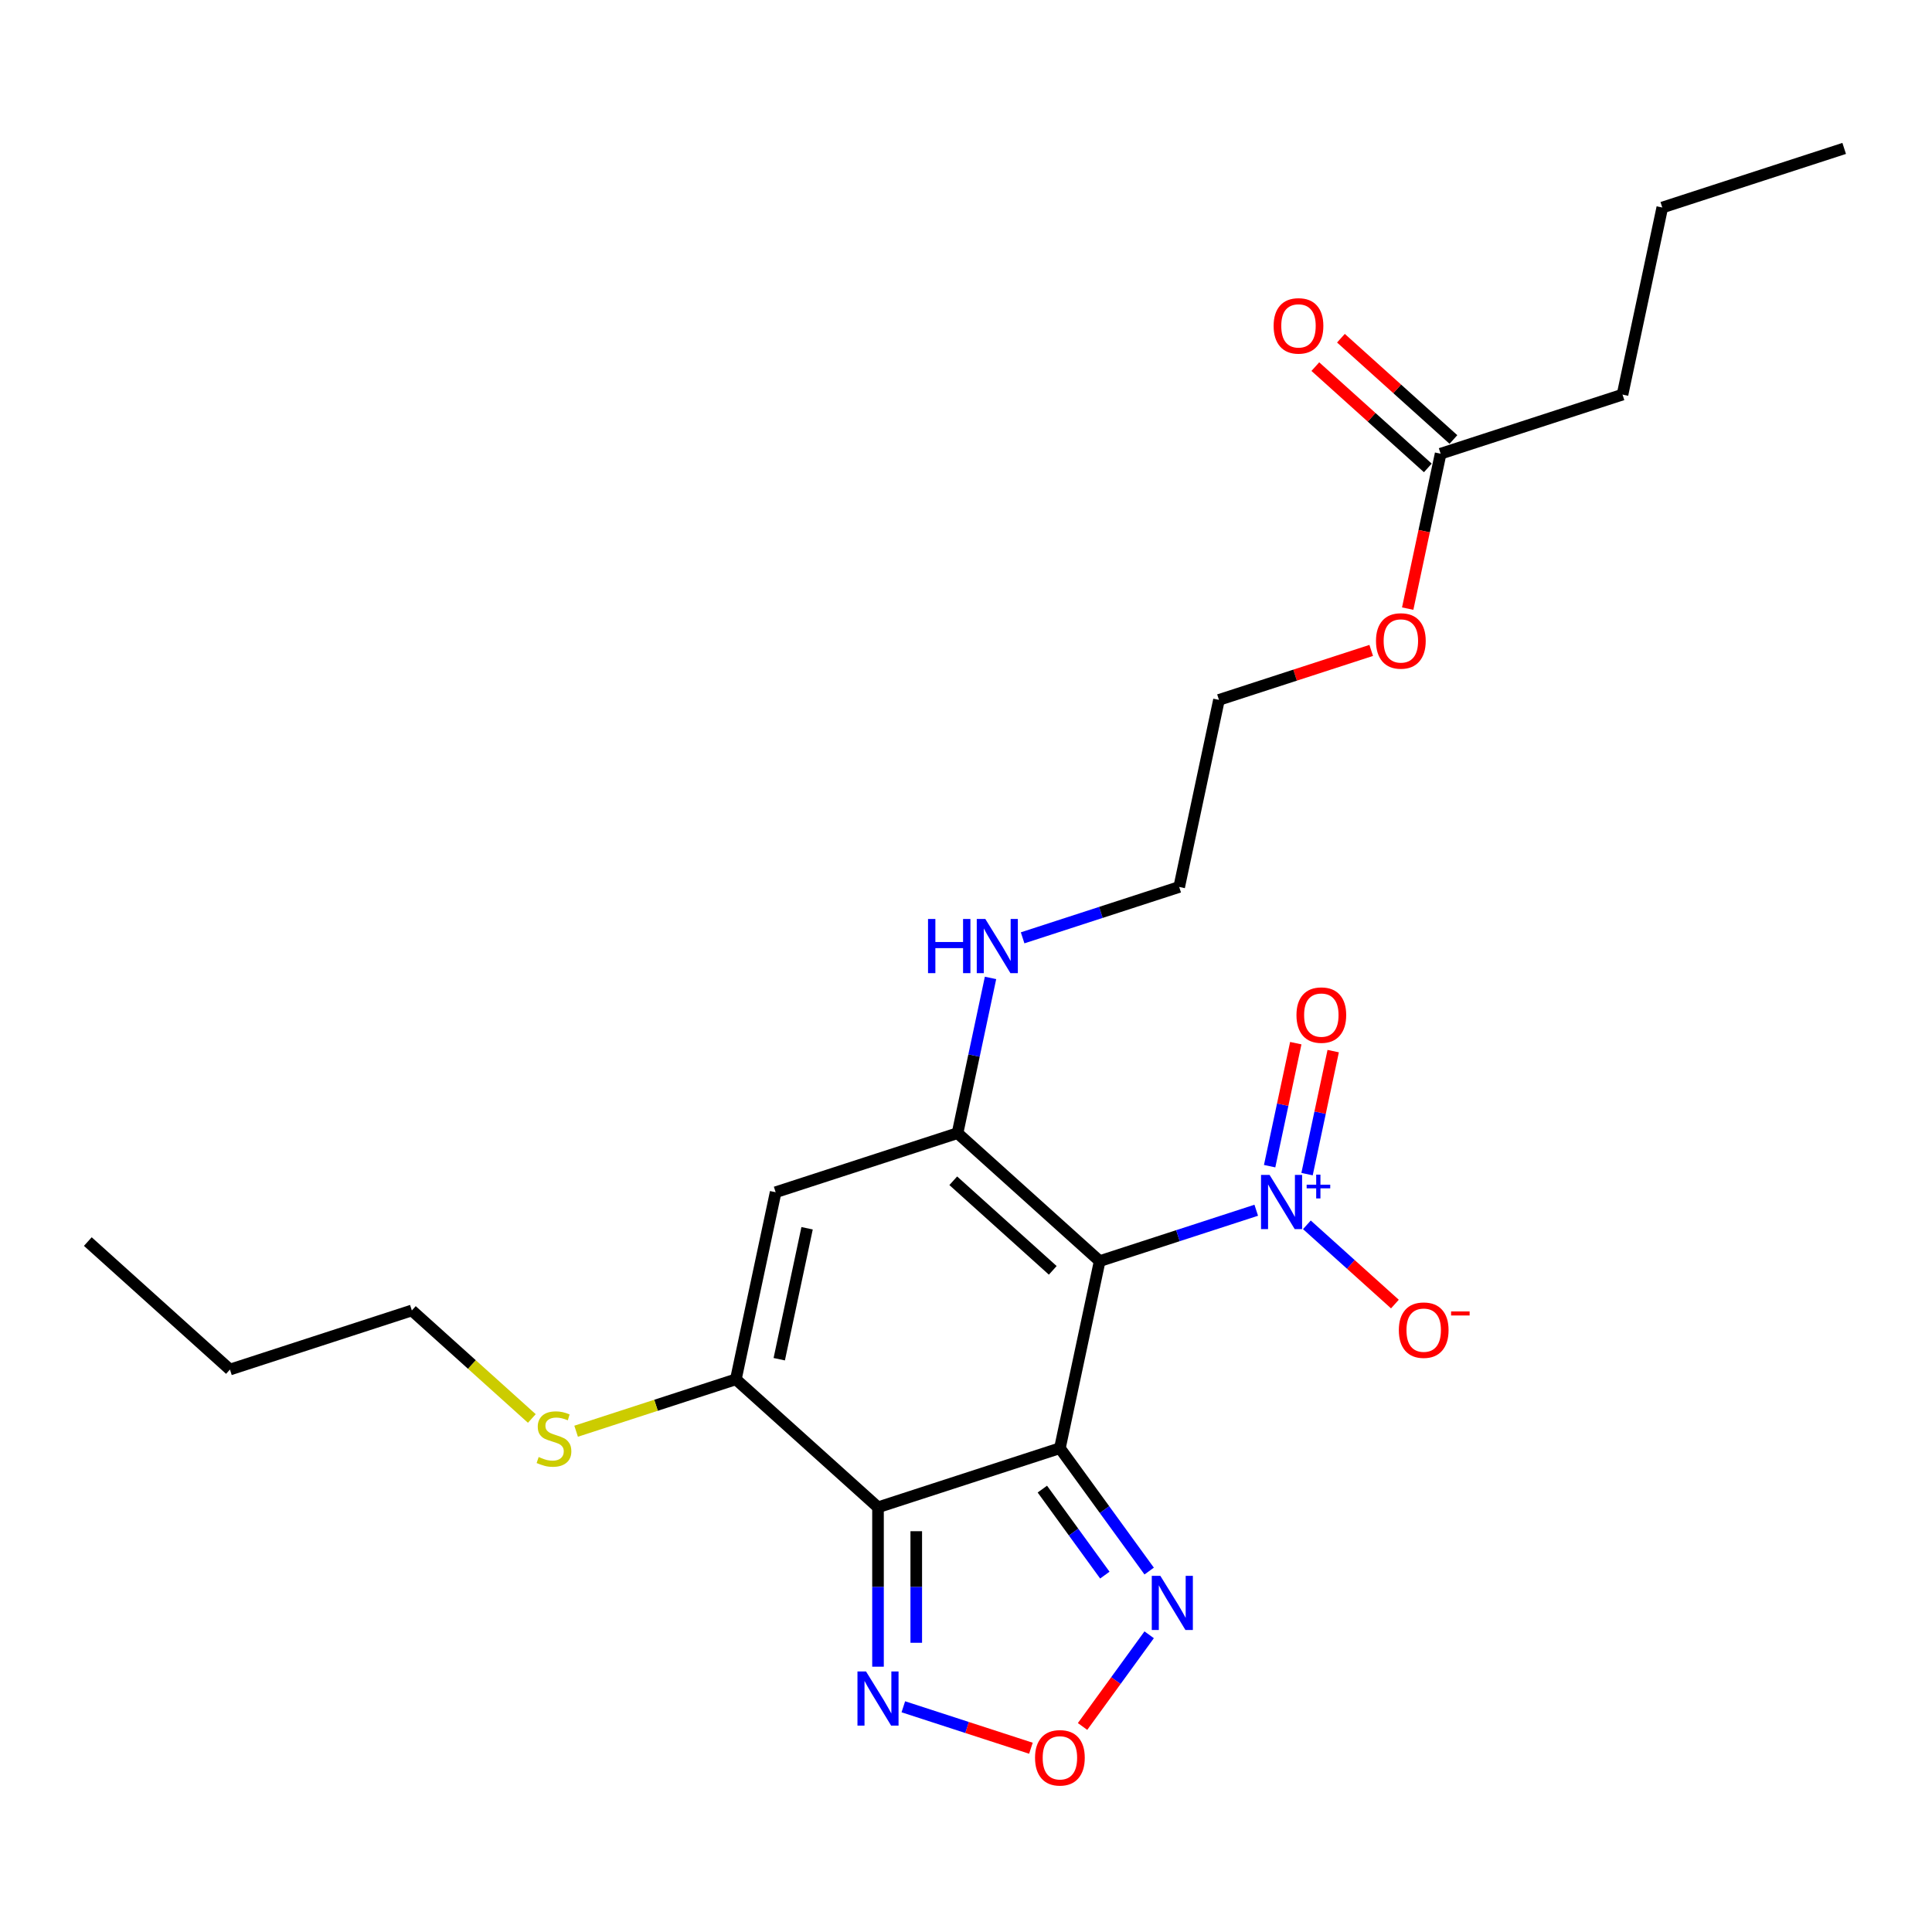 <?xml version='1.0' encoding='iso-8859-1'?>
<svg version='1.1' baseProfile='full'
              xmlns='http://www.w3.org/2000/svg'
                      xmlns:rdkit='http://www.rdkit.org/xml'
                      xmlns:xlink='http://www.w3.org/1999/xlink'
                  xml:space='preserve'
width='1000px' height='1000px' viewBox='0 0 1000 1000'>
<!-- END OF HEADER -->
<rect style='opacity:1.0;fill:#FFFFFF;stroke:none' width='1000' height='1000' x='0' y='0'> </rect>
<path class='bond-0' d='M 548.605,749.583 L 569.187,652.752' style='fill:none;fill-rule:evenodd;stroke:#000000;stroke-width:6px;stroke-linecap:butt;stroke-linejoin:miter;stroke-opacity:1' />
<path class='bond-1' d='M 548.605,749.583 L 454.455,780.174' style='fill:none;fill-rule:evenodd;stroke:#000000;stroke-width:6px;stroke-linecap:butt;stroke-linejoin:miter;stroke-opacity:1' />
<path class='bond-6' d='M 548.605,749.583 L 571.707,781.381' style='fill:none;fill-rule:evenodd;stroke:#000000;stroke-width:6px;stroke-linecap:butt;stroke-linejoin:miter;stroke-opacity:1' />
<path class='bond-6' d='M 571.707,781.381 L 594.81,813.179' style='fill:none;fill-rule:evenodd;stroke:#0000FF;stroke-width:6px;stroke-linecap:butt;stroke-linejoin:miter;stroke-opacity:1' />
<path class='bond-6' d='M 539.518,770.76 L 555.689,793.018' style='fill:none;fill-rule:evenodd;stroke:#000000;stroke-width:6px;stroke-linecap:butt;stroke-linejoin:miter;stroke-opacity:1' />
<path class='bond-6' d='M 555.689,793.018 L 571.861,815.277' style='fill:none;fill-rule:evenodd;stroke:#0000FF;stroke-width:6px;stroke-linecap:butt;stroke-linejoin:miter;stroke-opacity:1' />
<path class='bond-2' d='M 569.187,652.752 L 495.619,586.511' style='fill:none;fill-rule:evenodd;stroke:#000000;stroke-width:6px;stroke-linecap:butt;stroke-linejoin:miter;stroke-opacity:1' />
<path class='bond-2' d='M 544.904,657.529 L 493.406,611.161' style='fill:none;fill-rule:evenodd;stroke:#000000;stroke-width:6px;stroke-linecap:butt;stroke-linejoin:miter;stroke-opacity:1' />
<path class='bond-3' d='M 569.187,652.752 L 609.708,639.586' style='fill:none;fill-rule:evenodd;stroke:#000000;stroke-width:6px;stroke-linecap:butt;stroke-linejoin:miter;stroke-opacity:1' />
<path class='bond-3' d='M 609.708,639.586 L 650.229,626.419' style='fill:none;fill-rule:evenodd;stroke:#0000FF;stroke-width:6px;stroke-linecap:butt;stroke-linejoin:miter;stroke-opacity:1' />
<path class='bond-4' d='M 454.455,780.174 L 380.888,713.934' style='fill:none;fill-rule:evenodd;stroke:#000000;stroke-width:6px;stroke-linecap:butt;stroke-linejoin:miter;stroke-opacity:1' />
<path class='bond-7' d='M 454.455,780.174 L 454.455,821.425' style='fill:none;fill-rule:evenodd;stroke:#000000;stroke-width:6px;stroke-linecap:butt;stroke-linejoin:miter;stroke-opacity:1' />
<path class='bond-7' d='M 454.455,821.425 L 454.455,862.676' style='fill:none;fill-rule:evenodd;stroke:#0000FF;stroke-width:6px;stroke-linecap:butt;stroke-linejoin:miter;stroke-opacity:1' />
<path class='bond-7' d='M 474.254,792.549 L 474.254,821.425' style='fill:none;fill-rule:evenodd;stroke:#000000;stroke-width:6px;stroke-linecap:butt;stroke-linejoin:miter;stroke-opacity:1' />
<path class='bond-7' d='M 474.254,821.425 L 474.254,850.301' style='fill:none;fill-rule:evenodd;stroke:#0000FF;stroke-width:6px;stroke-linecap:butt;stroke-linejoin:miter;stroke-opacity:1' />
<path class='bond-12' d='M 495.619,586.511 L 504.158,546.342' style='fill:none;fill-rule:evenodd;stroke:#000000;stroke-width:6px;stroke-linecap:butt;stroke-linejoin:miter;stroke-opacity:1' />
<path class='bond-12' d='M 504.158,546.342 L 512.696,506.173' style='fill:none;fill-rule:evenodd;stroke:#0000FF;stroke-width:6px;stroke-linecap:butt;stroke-linejoin:miter;stroke-opacity:1' />
<path class='bond-25' d='M 495.619,586.511 L 401.47,617.102' style='fill:none;fill-rule:evenodd;stroke:#000000;stroke-width:6px;stroke-linecap:butt;stroke-linejoin:miter;stroke-opacity:1' />
<path class='bond-9' d='M 676.443,633.962 L 699.222,654.472' style='fill:none;fill-rule:evenodd;stroke:#0000FF;stroke-width:6px;stroke-linecap:butt;stroke-linejoin:miter;stroke-opacity:1' />
<path class='bond-9' d='M 699.222,654.472 L 722,674.982' style='fill:none;fill-rule:evenodd;stroke:#FF0000;stroke-width:6px;stroke-linecap:butt;stroke-linejoin:miter;stroke-opacity:1' />
<path class='bond-10' d='M 676.525,607.726 L 683.292,575.889' style='fill:none;fill-rule:evenodd;stroke:#0000FF;stroke-width:6px;stroke-linecap:butt;stroke-linejoin:miter;stroke-opacity:1' />
<path class='bond-10' d='M 683.292,575.889 L 690.059,544.053' style='fill:none;fill-rule:evenodd;stroke:#FF0000;stroke-width:6px;stroke-linecap:butt;stroke-linejoin:miter;stroke-opacity:1' />
<path class='bond-10' d='M 657.159,603.61 L 663.926,571.773' style='fill:none;fill-rule:evenodd;stroke:#0000FF;stroke-width:6px;stroke-linecap:butt;stroke-linejoin:miter;stroke-opacity:1' />
<path class='bond-10' d='M 663.926,571.773 L 670.693,539.936' style='fill:none;fill-rule:evenodd;stroke:#FF0000;stroke-width:6px;stroke-linecap:butt;stroke-linejoin:miter;stroke-opacity:1' />
<path class='bond-5' d='M 380.888,713.934 L 401.47,617.102' style='fill:none;fill-rule:evenodd;stroke:#000000;stroke-width:6px;stroke-linecap:butt;stroke-linejoin:miter;stroke-opacity:1' />
<path class='bond-5' d='M 403.341,703.525 L 417.749,635.744' style='fill:none;fill-rule:evenodd;stroke:#000000;stroke-width:6px;stroke-linecap:butt;stroke-linejoin:miter;stroke-opacity:1' />
<path class='bond-13' d='M 380.888,713.934 L 339.545,727.367' style='fill:none;fill-rule:evenodd;stroke:#000000;stroke-width:6px;stroke-linecap:butt;stroke-linejoin:miter;stroke-opacity:1' />
<path class='bond-13' d='M 339.545,727.367 L 298.202,740.8' style='fill:none;fill-rule:evenodd;stroke:#CCCC00;stroke-width:6px;stroke-linecap:butt;stroke-linejoin:miter;stroke-opacity:1' />
<path class='bond-8' d='M 594.81,846.164 L 577.571,869.891' style='fill:none;fill-rule:evenodd;stroke:#0000FF;stroke-width:6px;stroke-linecap:butt;stroke-linejoin:miter;stroke-opacity:1' />
<path class='bond-8' d='M 577.571,869.891 L 560.332,893.618' style='fill:none;fill-rule:evenodd;stroke:#FF0000;stroke-width:6px;stroke-linecap:butt;stroke-linejoin:miter;stroke-opacity:1' />
<path class='bond-24' d='M 467.562,883.427 L 500.583,894.156' style='fill:none;fill-rule:evenodd;stroke:#0000FF;stroke-width:6px;stroke-linecap:butt;stroke-linejoin:miter;stroke-opacity:1' />
<path class='bond-24' d='M 500.583,894.156 L 533.605,904.886' style='fill:none;fill-rule:evenodd;stroke:#FF0000;stroke-width:6px;stroke-linecap:butt;stroke-linejoin:miter;stroke-opacity:1' />
<path class='bond-11' d='M 745.665,234.836 L 737.143,274.926' style='fill:none;fill-rule:evenodd;stroke:#000000;stroke-width:6px;stroke-linecap:butt;stroke-linejoin:miter;stroke-opacity:1' />
<path class='bond-11' d='M 737.143,274.926 L 728.622,315.016' style='fill:none;fill-rule:evenodd;stroke:#FF0000;stroke-width:6px;stroke-linecap:butt;stroke-linejoin:miter;stroke-opacity:1' />
<path class='bond-14' d='M 752.289,227.479 L 723.177,201.267' style='fill:none;fill-rule:evenodd;stroke:#000000;stroke-width:6px;stroke-linecap:butt;stroke-linejoin:miter;stroke-opacity:1' />
<path class='bond-14' d='M 723.177,201.267 L 694.065,175.055' style='fill:none;fill-rule:evenodd;stroke:#FF0000;stroke-width:6px;stroke-linecap:butt;stroke-linejoin:miter;stroke-opacity:1' />
<path class='bond-14' d='M 739.041,242.192 L 709.929,215.98' style='fill:none;fill-rule:evenodd;stroke:#000000;stroke-width:6px;stroke-linecap:butt;stroke-linejoin:miter;stroke-opacity:1' />
<path class='bond-14' d='M 709.929,215.98 L 680.817,189.768' style='fill:none;fill-rule:evenodd;stroke:#FF0000;stroke-width:6px;stroke-linecap:butt;stroke-linejoin:miter;stroke-opacity:1' />
<path class='bond-16' d='M 745.665,234.836 L 839.814,204.245' style='fill:none;fill-rule:evenodd;stroke:#000000;stroke-width:6px;stroke-linecap:butt;stroke-linejoin:miter;stroke-opacity:1' />
<path class='bond-17' d='M 529.308,485.421 L 569.83,472.255' style='fill:none;fill-rule:evenodd;stroke:#0000FF;stroke-width:6px;stroke-linecap:butt;stroke-linejoin:miter;stroke-opacity:1' />
<path class='bond-17' d='M 569.83,472.255 L 610.351,459.089' style='fill:none;fill-rule:evenodd;stroke:#000000;stroke-width:6px;stroke-linecap:butt;stroke-linejoin:miter;stroke-opacity:1' />
<path class='bond-18' d='M 275.275,734.203 L 244.223,706.244' style='fill:none;fill-rule:evenodd;stroke:#CCCC00;stroke-width:6px;stroke-linecap:butt;stroke-linejoin:miter;stroke-opacity:1' />
<path class='bond-18' d='M 244.223,706.244 L 213.171,678.284' style='fill:none;fill-rule:evenodd;stroke:#000000;stroke-width:6px;stroke-linecap:butt;stroke-linejoin:miter;stroke-opacity:1' />
<path class='bond-15' d='M 709.738,336.653 L 670.336,349.455' style='fill:none;fill-rule:evenodd;stroke:#FF0000;stroke-width:6px;stroke-linecap:butt;stroke-linejoin:miter;stroke-opacity:1' />
<path class='bond-15' d='M 670.336,349.455 L 630.933,362.258' style='fill:none;fill-rule:evenodd;stroke:#000000;stroke-width:6px;stroke-linecap:butt;stroke-linejoin:miter;stroke-opacity:1' />
<path class='bond-20' d='M 839.814,204.245 L 860.396,107.413' style='fill:none;fill-rule:evenodd;stroke:#000000;stroke-width:6px;stroke-linecap:butt;stroke-linejoin:miter;stroke-opacity:1' />
<path class='bond-19' d='M 610.351,459.089 L 630.933,362.258' style='fill:none;fill-rule:evenodd;stroke:#000000;stroke-width:6px;stroke-linecap:butt;stroke-linejoin:miter;stroke-opacity:1' />
<path class='bond-21' d='M 213.171,678.284 L 119.022,708.875' style='fill:none;fill-rule:evenodd;stroke:#000000;stroke-width:6px;stroke-linecap:butt;stroke-linejoin:miter;stroke-opacity:1' />
<path class='bond-22' d='M 860.396,107.413 L 954.545,76.822' style='fill:none;fill-rule:evenodd;stroke:#000000;stroke-width:6px;stroke-linecap:butt;stroke-linejoin:miter;stroke-opacity:1' />
<path class='bond-23' d='M 119.022,708.875 L 45.455,642.635' style='fill:none;fill-rule:evenodd;stroke:#000000;stroke-width:6px;stroke-linecap:butt;stroke-linejoin:miter;stroke-opacity:1' />
<path  class='atom-4' d='M 657.139 608.143
L 666.326 622.992
Q 667.236 624.457, 668.702 627.11
Q 670.167 629.763, 670.246 629.922
L 670.246 608.143
L 673.968 608.143
L 673.968 636.178
L 670.127 636.178
L 660.267 619.943
Q 659.119 618.043, 657.891 615.865
Q 656.703 613.687, 656.347 613.014
L 656.347 636.178
L 652.704 636.178
L 652.704 608.143
L 657.139 608.143
' fill='#0000FF'/>
<path  class='atom-4' d='M 676.32 613.197
L 681.26 613.197
L 681.26 607.996
L 683.455 607.996
L 683.455 613.197
L 688.525 613.197
L 688.525 615.078
L 683.455 615.078
L 683.455 620.305
L 681.26 620.305
L 681.26 615.078
L 676.32 615.078
L 676.32 613.197
' fill='#0000FF'/>
<path  class='atom-7' d='M 600.595 815.654
L 609.782 830.503
Q 610.692 831.968, 612.158 834.621
Q 613.623 837.274, 613.702 837.432
L 613.702 815.654
L 617.424 815.654
L 617.424 843.689
L 613.583 843.689
L 603.723 827.454
Q 602.575 825.553, 601.347 823.375
Q 600.159 821.197, 599.803 820.524
L 599.803 843.689
L 596.16 843.689
L 596.16 815.654
L 600.595 815.654
' fill='#0000FF'/>
<path  class='atom-8' d='M 448.258 865.151
L 457.445 880
Q 458.356 881.465, 459.821 884.118
Q 461.286 886.771, 461.365 886.93
L 461.365 865.151
L 465.087 865.151
L 465.087 893.186
L 461.246 893.186
L 451.386 876.951
Q 450.238 875.05, 449.01 872.872
Q 447.823 870.695, 447.466 870.021
L 447.466 893.186
L 443.823 893.186
L 443.823 865.151
L 448.258 865.151
' fill='#0000FF'/>
<path  class='atom-9' d='M 535.735 909.839
Q 535.735 903.107, 539.061 899.345
Q 542.388 895.583, 548.605 895.583
Q 554.821 895.583, 558.148 899.345
Q 561.474 903.107, 561.474 909.839
Q 561.474 916.649, 558.108 920.53
Q 554.742 924.371, 548.605 924.371
Q 542.427 924.371, 539.061 920.53
Q 535.735 916.689, 535.735 909.839
M 548.605 921.203
Q 552.881 921.203, 555.178 918.352
Q 557.514 915.462, 557.514 909.839
Q 557.514 904.335, 555.178 901.563
Q 552.881 898.751, 548.605 898.751
Q 544.328 898.751, 541.992 901.523
Q 539.695 904.295, 539.695 909.839
Q 539.695 915.501, 541.992 918.352
Q 544.328 921.203, 548.605 921.203
' fill='#FF0000'/>
<path  class='atom-10' d='M 724.034 688.48
Q 724.034 681.749, 727.36 677.987
Q 730.686 674.225, 736.903 674.225
Q 743.12 674.225, 746.446 677.987
Q 749.773 681.749, 749.773 688.48
Q 749.773 695.291, 746.407 699.172
Q 743.041 703.013, 736.903 703.013
Q 730.726 703.013, 727.36 699.172
Q 724.034 695.331, 724.034 688.48
M 736.903 699.845
Q 741.18 699.845, 743.477 696.994
Q 745.813 694.103, 745.813 688.48
Q 745.813 682.976, 743.477 680.204
Q 741.18 677.393, 736.903 677.393
Q 732.627 677.393, 730.291 680.165
Q 727.994 682.936, 727.994 688.48
Q 727.994 694.143, 730.291 696.994
Q 732.627 699.845, 736.903 699.845
' fill='#FF0000'/>
<path  class='atom-10' d='M 751.079 678.801
L 760.671 678.801
L 760.671 680.892
L 751.079 680.892
L 751.079 678.801
' fill='#FF0000'/>
<path  class='atom-11' d='M 671.049 525.409
Q 671.049 518.677, 674.375 514.915
Q 677.701 511.153, 683.918 511.153
Q 690.135 511.153, 693.461 514.915
Q 696.787 518.677, 696.787 525.409
Q 696.787 532.219, 693.422 536.1
Q 690.056 539.941, 683.918 539.941
Q 677.741 539.941, 674.375 536.1
Q 671.049 532.259, 671.049 525.409
M 683.918 536.773
Q 688.195 536.773, 690.491 533.922
Q 692.828 531.031, 692.828 525.409
Q 692.828 519.905, 690.491 517.133
Q 688.195 514.321, 683.918 514.321
Q 679.642 514.321, 677.305 517.093
Q 675.009 519.865, 675.009 525.409
Q 675.009 531.071, 677.305 533.922
Q 679.642 536.773, 683.918 536.773
' fill='#FF0000'/>
<path  class='atom-13' d='M 480.346 475.663
L 484.147 475.663
L 484.147 487.581
L 498.481 487.581
L 498.481 475.663
L 502.283 475.663
L 502.283 503.698
L 498.481 503.698
L 498.481 490.749
L 484.147 490.749
L 484.147 503.698
L 480.346 503.698
L 480.346 475.663
' fill='#0000FF'/>
<path  class='atom-13' d='M 510.004 475.663
L 519.191 490.512
Q 520.102 491.977, 521.567 494.63
Q 523.032 497.283, 523.111 497.441
L 523.111 475.663
L 526.834 475.663
L 526.834 503.698
L 522.993 503.698
L 513.133 487.463
Q 511.984 485.562, 510.757 483.384
Q 509.569 481.206, 509.213 480.533
L 509.213 503.698
L 505.57 503.698
L 505.57 475.663
L 510.004 475.663
' fill='#0000FF'/>
<path  class='atom-14' d='M 278.819 754.147
Q 279.136 754.266, 280.442 754.82
Q 281.749 755.374, 283.175 755.731
Q 284.64 756.048, 286.065 756.048
Q 288.718 756.048, 290.263 754.78
Q 291.807 753.474, 291.807 751.217
Q 291.807 749.672, 291.015 748.722
Q 290.263 747.772, 289.075 747.257
Q 287.887 746.742, 285.907 746.148
Q 283.412 745.396, 281.908 744.683
Q 280.442 743.97, 279.373 742.466
Q 278.344 740.961, 278.344 738.427
Q 278.344 734.902, 280.72 732.724
Q 283.135 730.547, 287.887 730.547
Q 291.134 730.547, 294.816 732.091
L 293.906 735.14
Q 290.54 733.754, 288.006 733.754
Q 285.273 733.754, 283.769 734.902
Q 282.264 736.011, 282.304 737.951
Q 282.304 739.456, 283.056 740.367
Q 283.848 741.278, 284.957 741.792
Q 286.105 742.307, 288.006 742.901
Q 290.54 743.693, 292.045 744.485
Q 293.549 745.277, 294.618 746.901
Q 295.727 748.484, 295.727 751.217
Q 295.727 755.097, 293.114 757.196
Q 290.54 759.255, 286.224 759.255
Q 283.729 759.255, 281.828 758.701
Q 279.967 758.186, 277.75 757.275
L 278.819 754.147
' fill='#CCCC00'/>
<path  class='atom-15' d='M 659.228 168.675
Q 659.228 161.943, 662.554 158.181
Q 665.88 154.419, 672.097 154.419
Q 678.314 154.419, 681.64 158.181
Q 684.967 161.943, 684.967 168.675
Q 684.967 175.485, 681.601 179.366
Q 678.235 183.207, 672.097 183.207
Q 665.92 183.207, 662.554 179.366
Q 659.228 175.525, 659.228 168.675
M 672.097 180.039
Q 676.374 180.039, 678.671 177.188
Q 681.007 174.297, 681.007 168.675
Q 681.007 163.17, 678.671 160.399
Q 676.374 157.587, 672.097 157.587
Q 667.821 157.587, 665.484 160.359
Q 663.188 163.131, 663.188 168.675
Q 663.188 174.337, 665.484 177.188
Q 667.821 180.039, 672.097 180.039
' fill='#FF0000'/>
<path  class='atom-16' d='M 712.213 331.746
Q 712.213 325.014, 715.539 321.253
Q 718.866 317.491, 725.082 317.491
Q 731.299 317.491, 734.625 321.253
Q 737.952 325.014, 737.952 331.746
Q 737.952 338.557, 734.586 342.437
Q 731.22 346.278, 725.082 346.278
Q 718.905 346.278, 715.539 342.437
Q 712.213 338.597, 712.213 331.746
M 725.082 343.111
Q 729.359 343.111, 731.656 340.26
Q 733.992 337.369, 733.992 331.746
Q 733.992 326.242, 731.656 323.47
Q 729.359 320.659, 725.082 320.659
Q 720.806 320.659, 718.47 323.431
Q 716.173 326.202, 716.173 331.746
Q 716.173 337.409, 718.47 340.26
Q 720.806 343.111, 725.082 343.111
' fill='#FF0000'/>
</svg>
